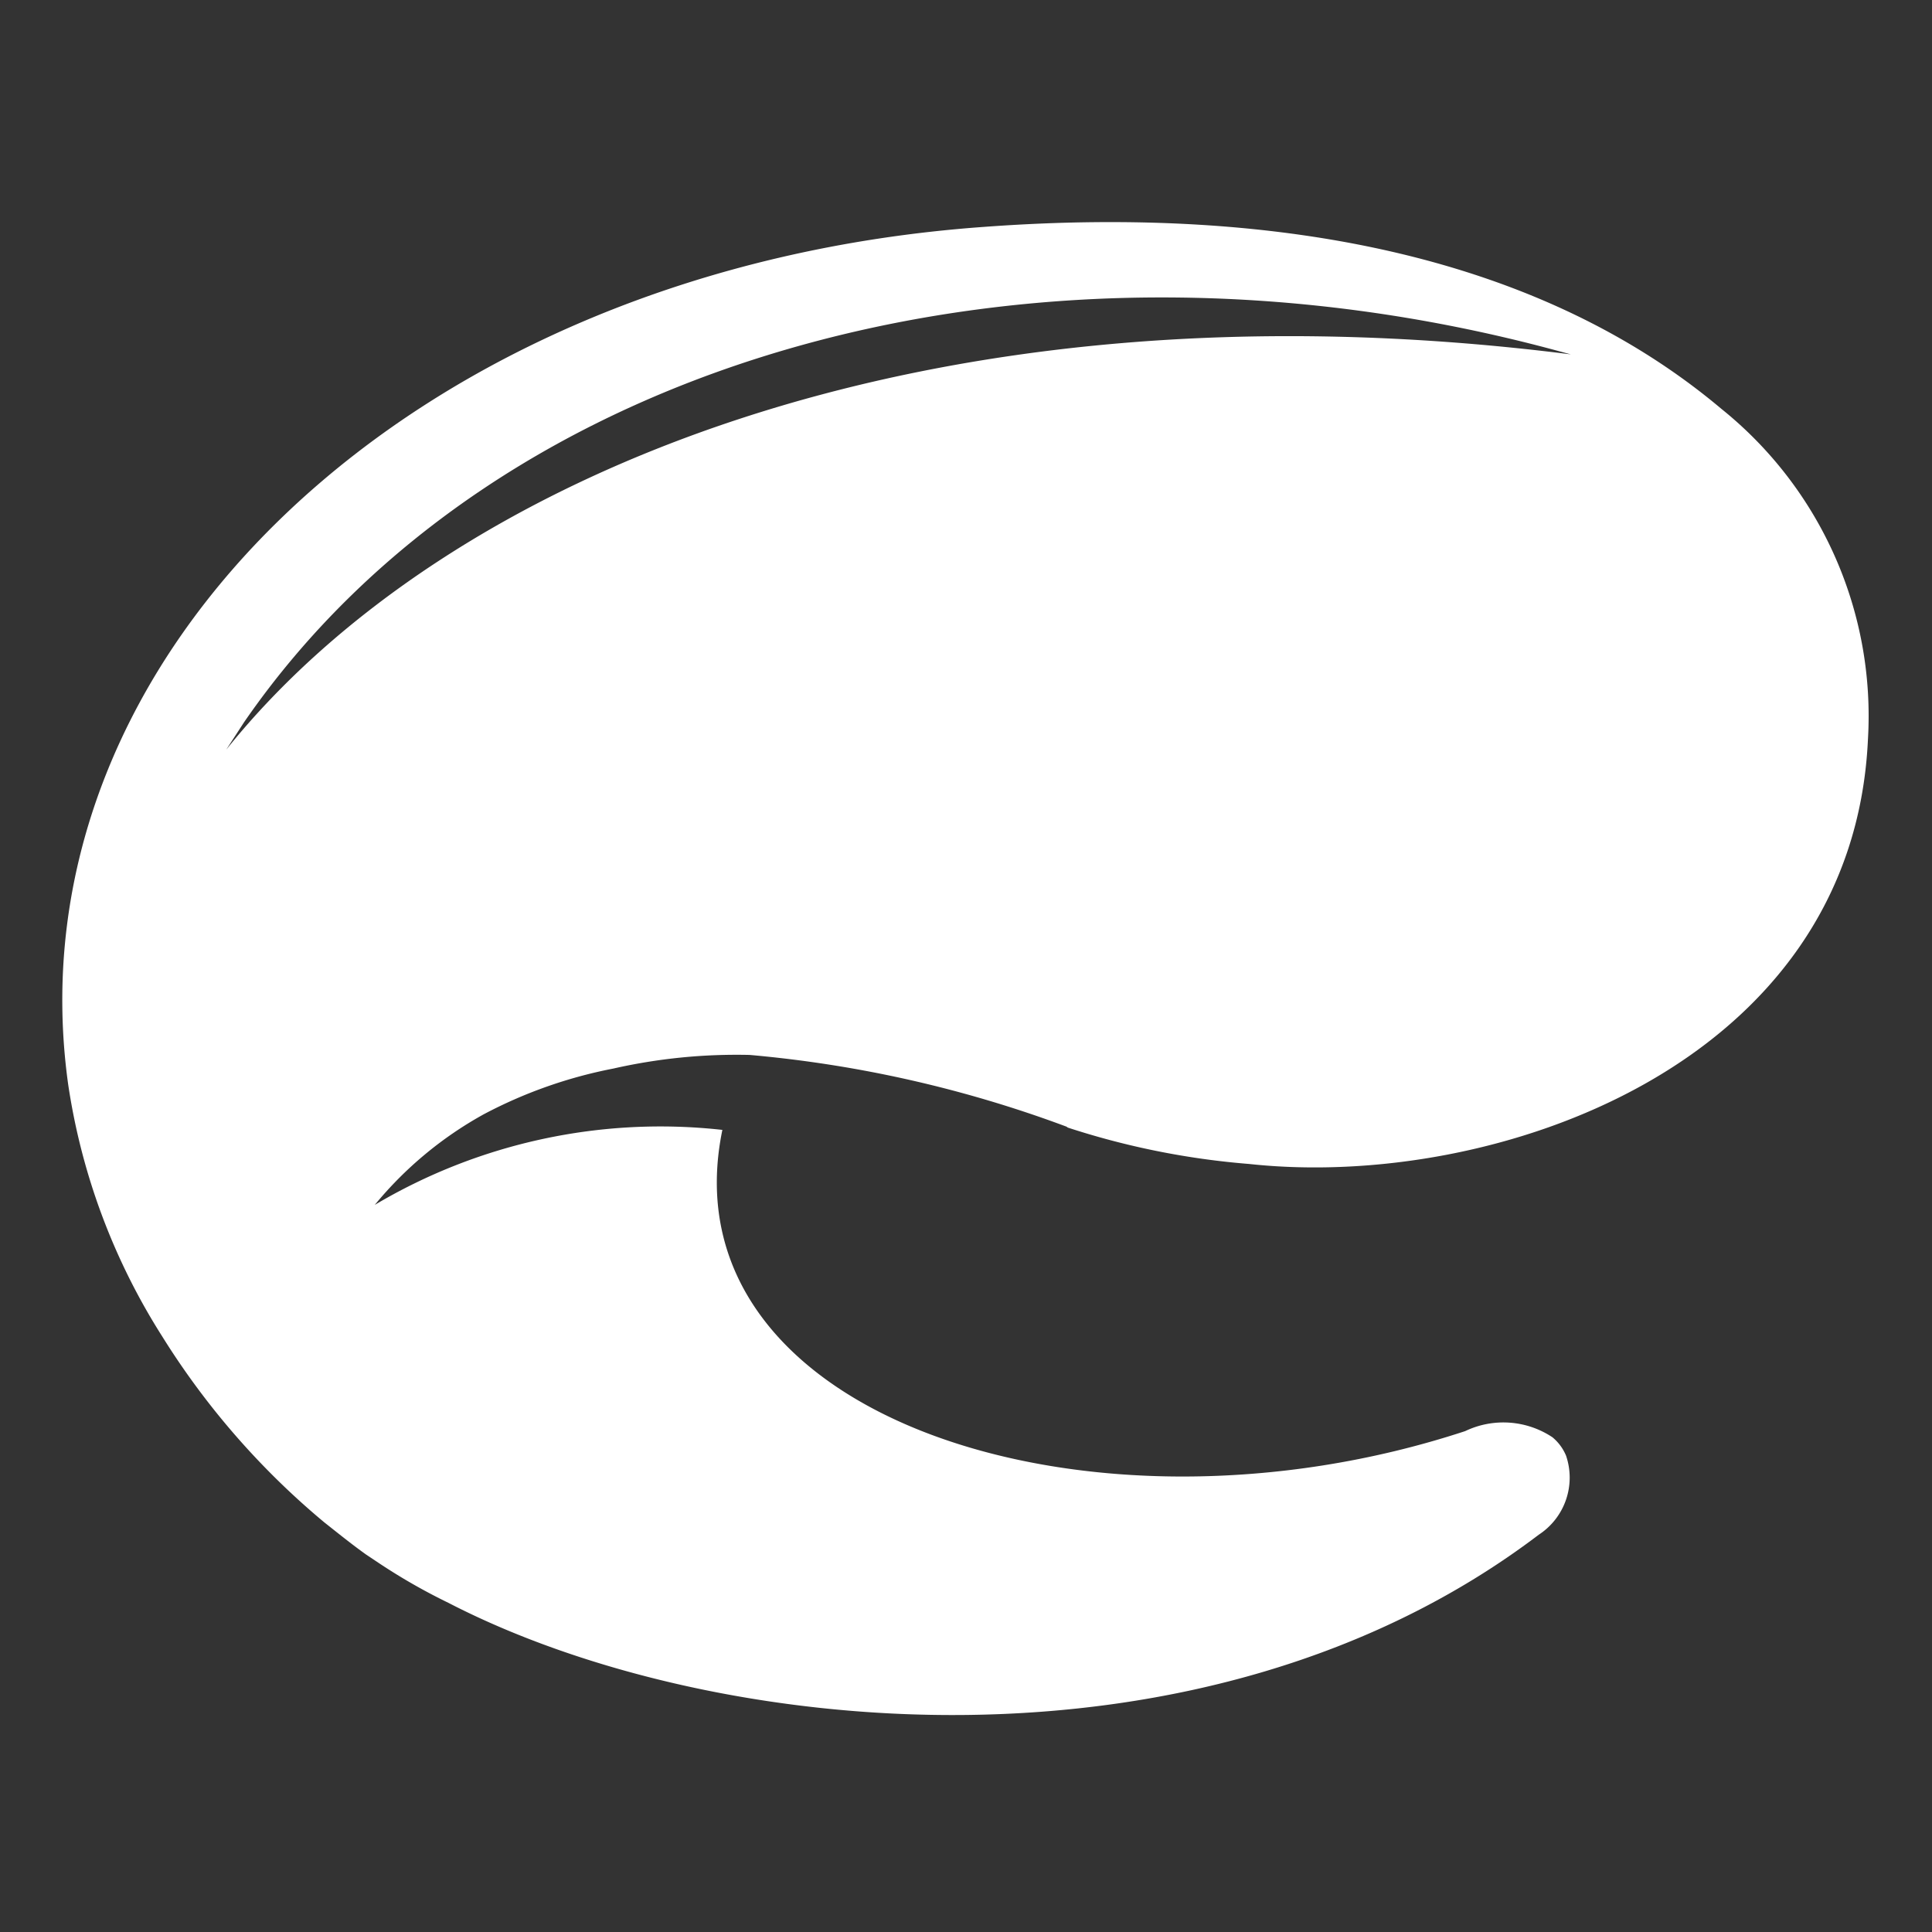 <svg xmlns="http://www.w3.org/2000/svg" width="1cm" height="1cm" viewBox="0 0 28.35 28.35"><rect x="0" y="0" width="28.35" height="28.35" fill="#333333" stroke="none"/><path fill="white" d="M15.65,16.54a11.51,11.51,0,0,0,2.68.54c3.6.39,8.86-1.45,9.08-6.23A5.78,5.78,0,0,0,25.26,6l0,0c-2.6-2.19-6.38-3-10.83-2.67C6.1,3.93.12,9.59,1,15.91a9.49,9.49,0,0,0,1.38,3.7,11.38,11.38,0,0,0,2.38,2.73c.19.15.4.32.61.47l.21.14a8.69,8.69,0,0,0,1,.57c3.87,2,11.1,2.72,16-1a1,1,0,0,0,.4-1.16.7.7,0,0,0-.2-.27A1.3,1.3,0,0,0,21.5,21C16,22.81,9.73,20.8,10.6,16.58h0A8.21,8.21,0,0,0,5.5,17.68h0a5.53,5.53,0,0,1,1.6-1.33A6.83,6.83,0,0,1,9,15.68a8.18,8.18,0,0,1,2-.2,17.77,17.77,0,0,1,4.67,1.06ZM3.32,11h0l.26-.4c3.72-5.4,11.6-7.51,19.21-5.47l.26.07C13.59,4,6.53,7,3.32,11"/></svg>